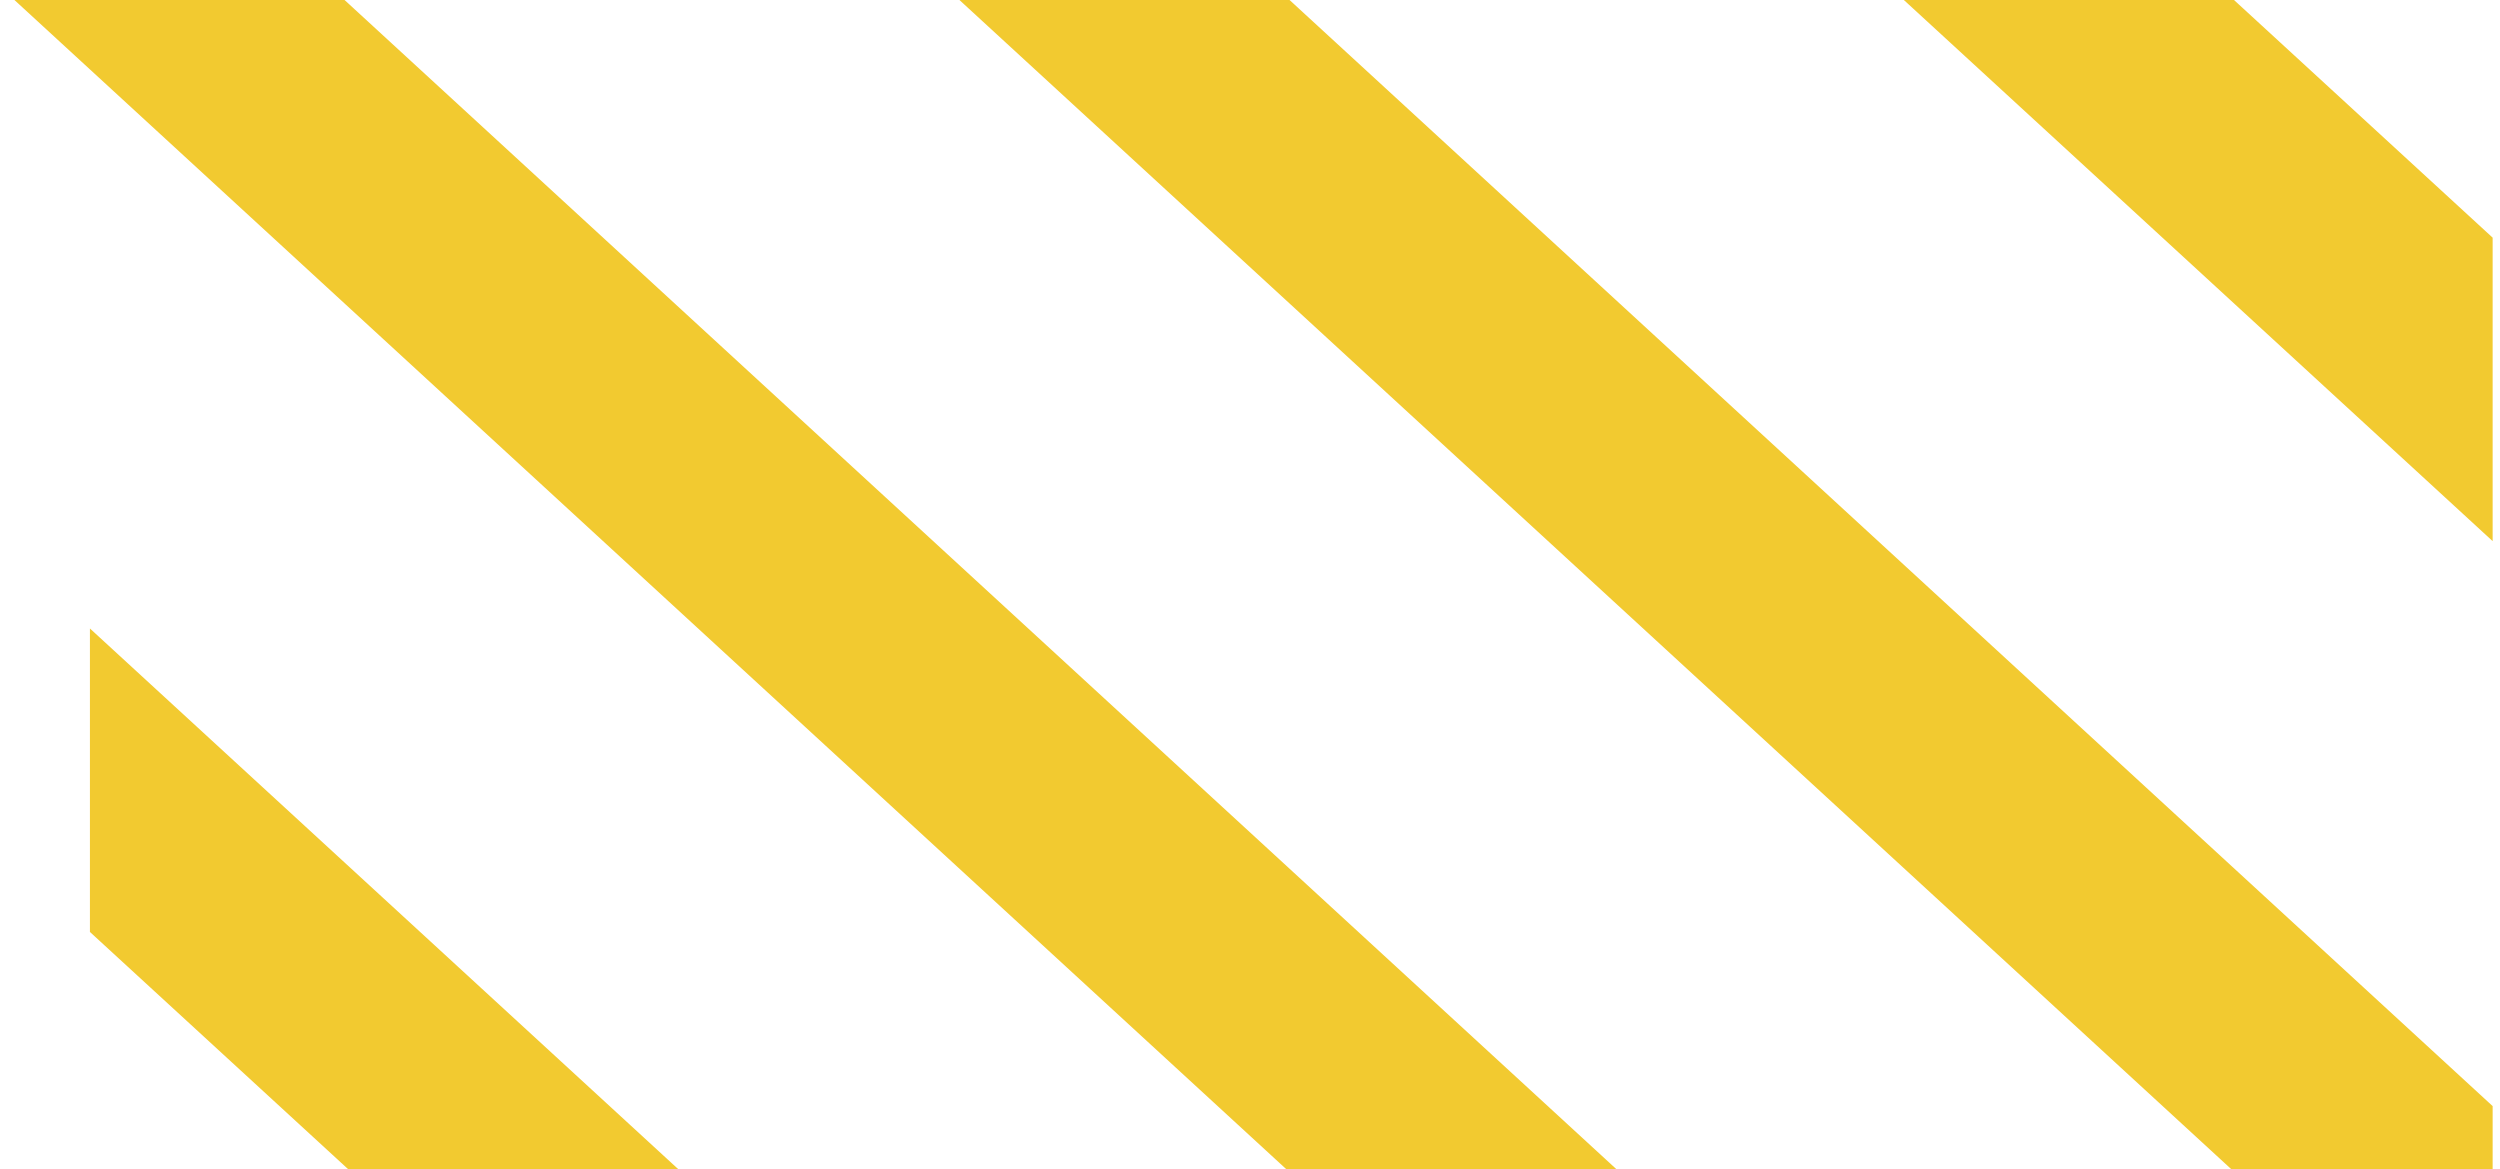 <?xml version="1.0" encoding="UTF-8"?> <svg xmlns="http://www.w3.org/2000/svg" width="139" height="65" viewBox="0 0 139 65" fill="none"><path d="M37.705 65H19.35L5 51.817V34.944L37.705 65Z" fill="#F2CA30"></path><path d="M89.865 65H71.51L0.802 0H19.157L89.865 65Z" fill="#F2CA30"></path><path d="M138.591 61.499V65H124.052L53.344 0H71.699L138.591 61.499Z" fill="#F2CA30"></path><path d="M138.591 13.214V30.087L105.854 0H124.21L138.591 13.214Z" fill="#F2CA30"></path></svg> 